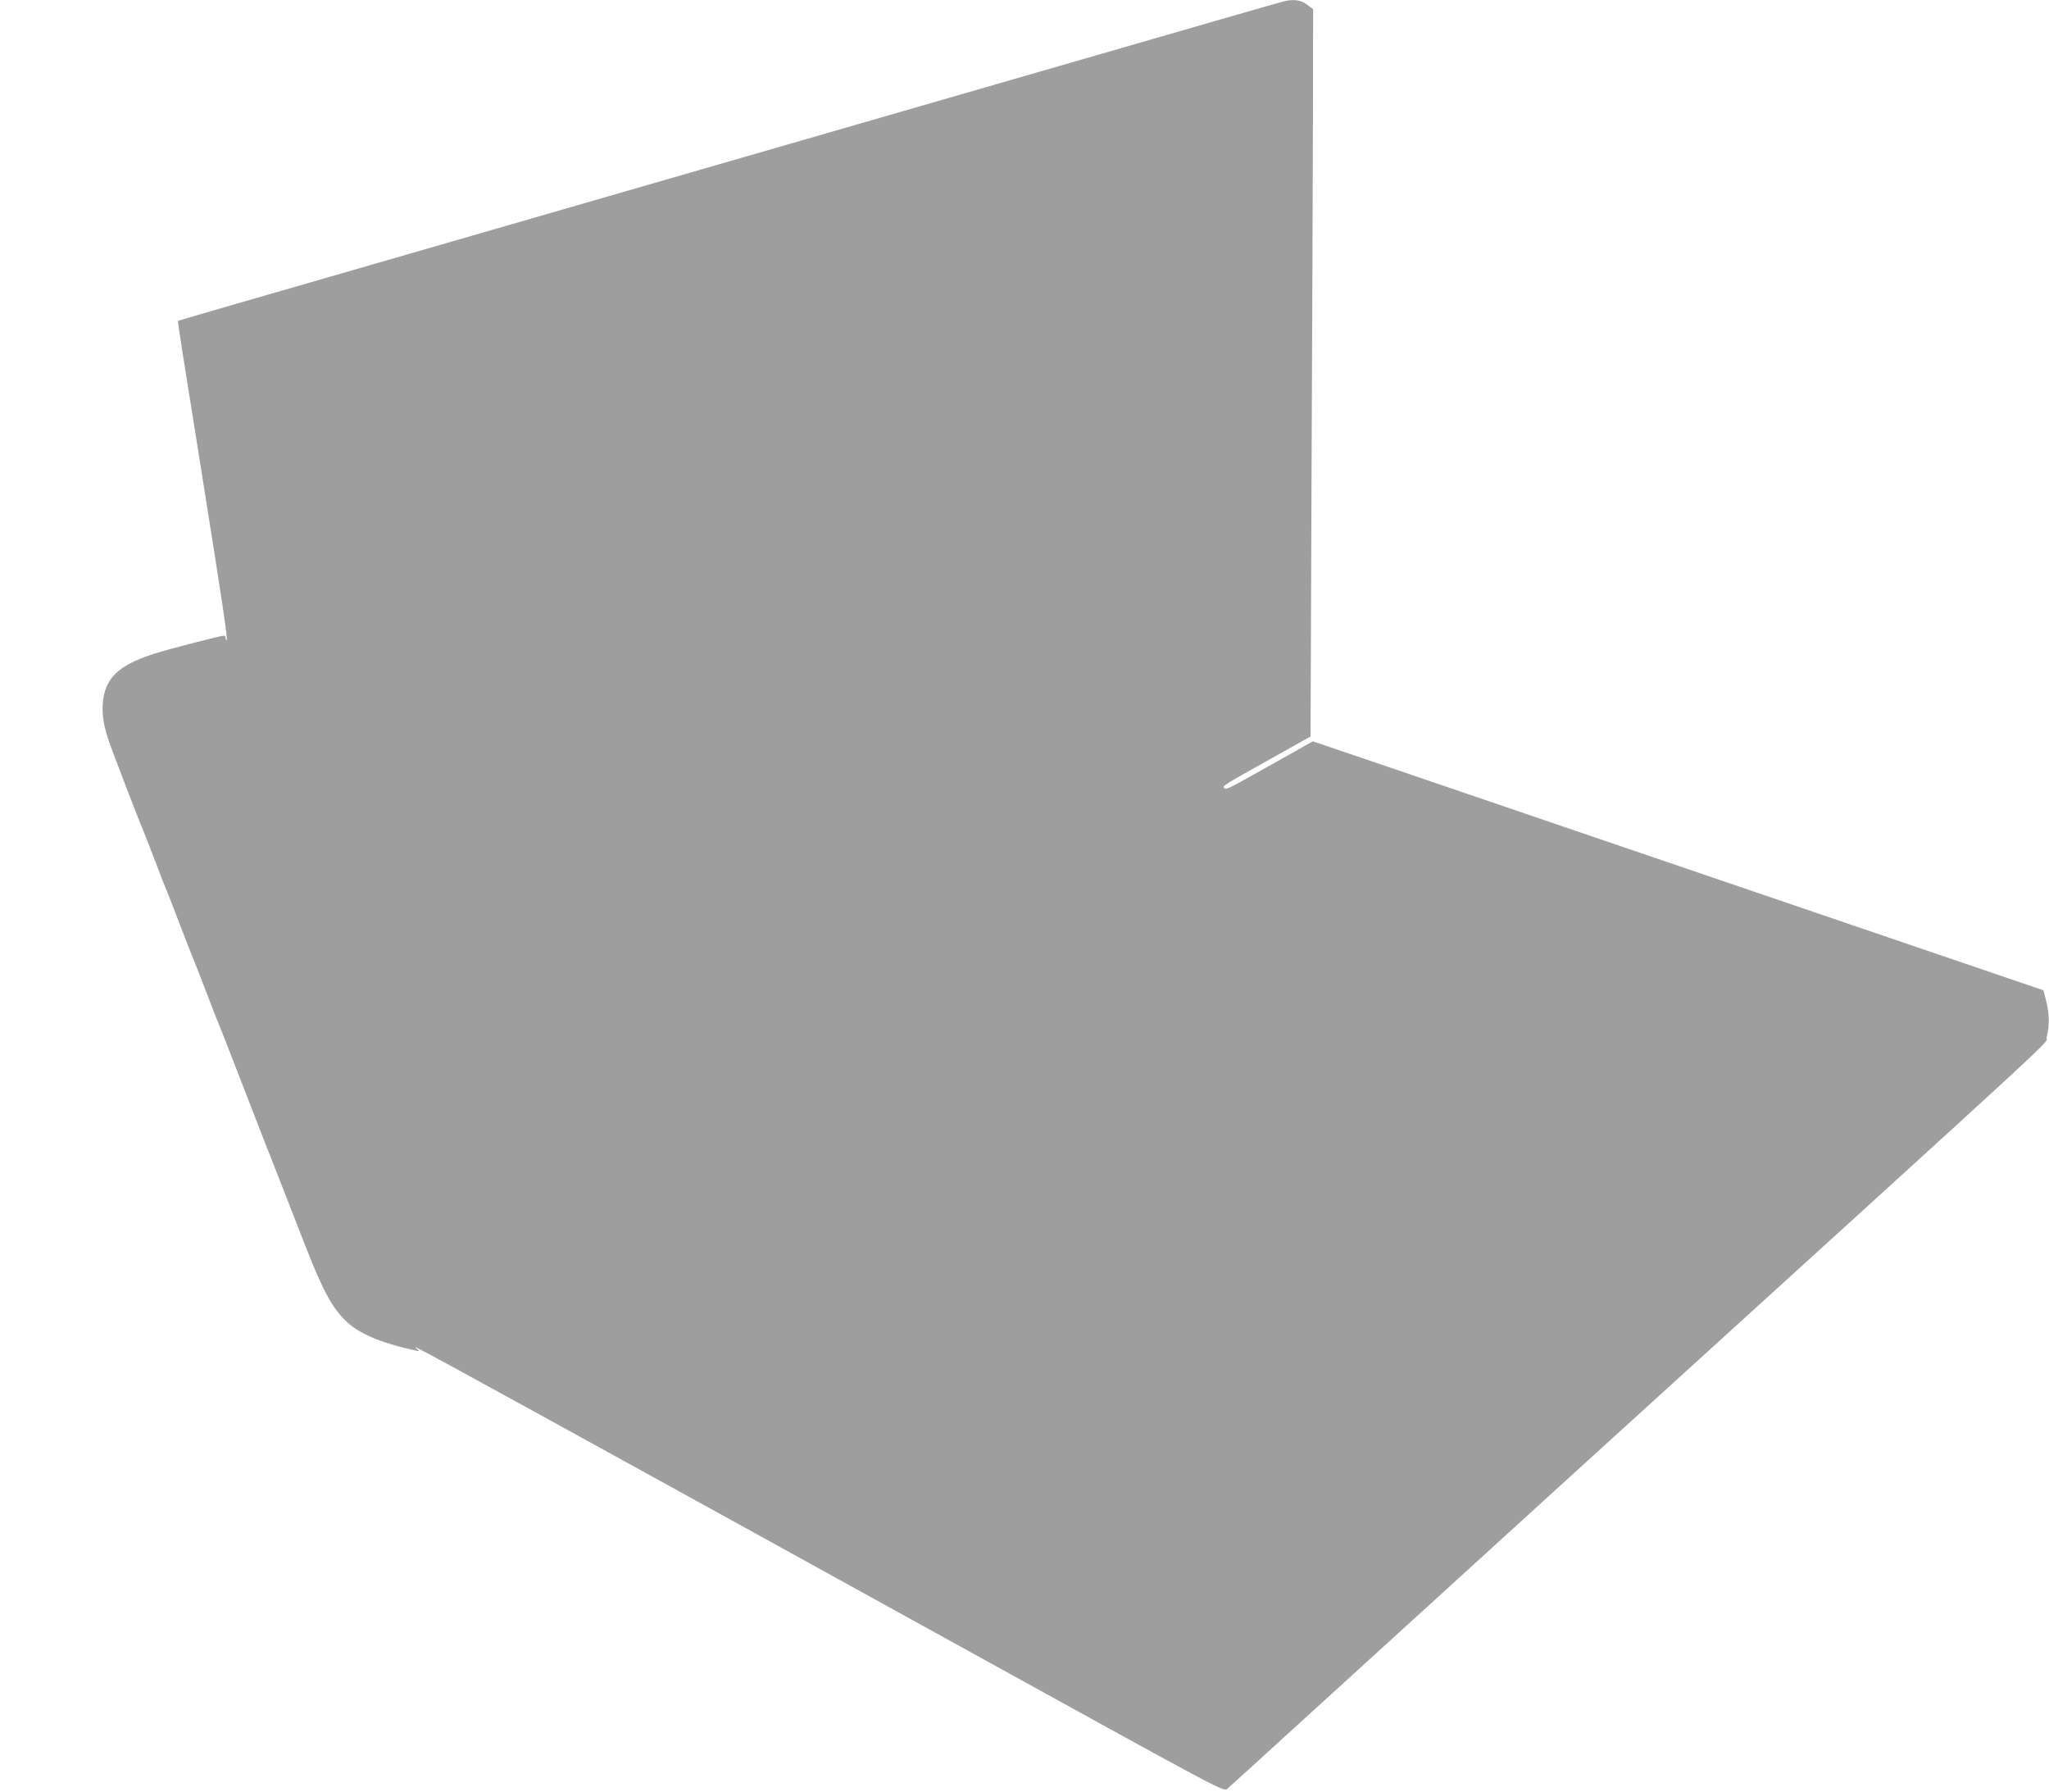 <?xml version="1.0" standalone="no"?>
<!DOCTYPE svg PUBLIC "-//W3C//DTD SVG 20010904//EN"
 "http://www.w3.org/TR/2001/REC-SVG-20010904/DTD/svg10.dtd">
<svg version="1.0" xmlns="http://www.w3.org/2000/svg"
 width="1280pt" height="1119pt" viewBox="0 0 1280 1119"
 preserveAspectRatio="xMidYMid meet">
<g transform="translate(0,1119) scale(0.1,-0.1)"
fill="#9e9e9e" stroke="none">
<path d="M8025 11183 c-19 -4 -528 -151 -1400 -403 -225 -65 -630 -182 -900
-260 -269 -78 -674 -195 -900 -260 -225 -65 -630 -182 -900 -260 -979 -283
-1397 -404 -1765 -510 -206 -60 -526 -152 -710 -205 -184 -53 -336 -98 -338
-99 -3 -3 20 -151 157 -1006 123 -771 154 -980 147 -987 -3 -4 -6 1 -6 10 0
10 -5 17 -10 17 -21 0 -366 -89 -443 -115 -222 -72 -304 -154 -315 -311 -5
-75 6 -138 40 -239 21 -60 190 -502 208 -540 8 -18 35 -89 107 -275 13 -36 28
-74 33 -85 5 -11 46 -114 90 -230 44 -115 85 -219 90 -230 8 -18 35 -88 107
-275 13 -36 28 -74 33 -85 9 -18 148 -376 190 -485 17 -45 120 -310 250 -640
37 -96 88 -227 113 -290 112 -286 166 -388 252 -475 83 -83 215 -140 440 -190
29 -6 29 -6 10 10 -17 14 -15 14 15 -1 89 -44 724 -392 3534 -1943 1481 -817
1490 -822 1512 -804 12 10 199 180 416 378 217 198 1008 918 1758 1601 3254
2958 2927 2657 2945 2716 19 66 18 145 -3 228 l-17 65 -1840 627 c-1012 345
-2039 695 -2282 778 l-442 150 -238 -134 c-301 -169 -303 -170 -315 -158 -13
13 -13 13 278 176 l261 146 6 1593 c4 875 8 1898 9 2271 l1 679 -38 28 c-38
29 -83 35 -140 22z"/>
</g>
</svg>
